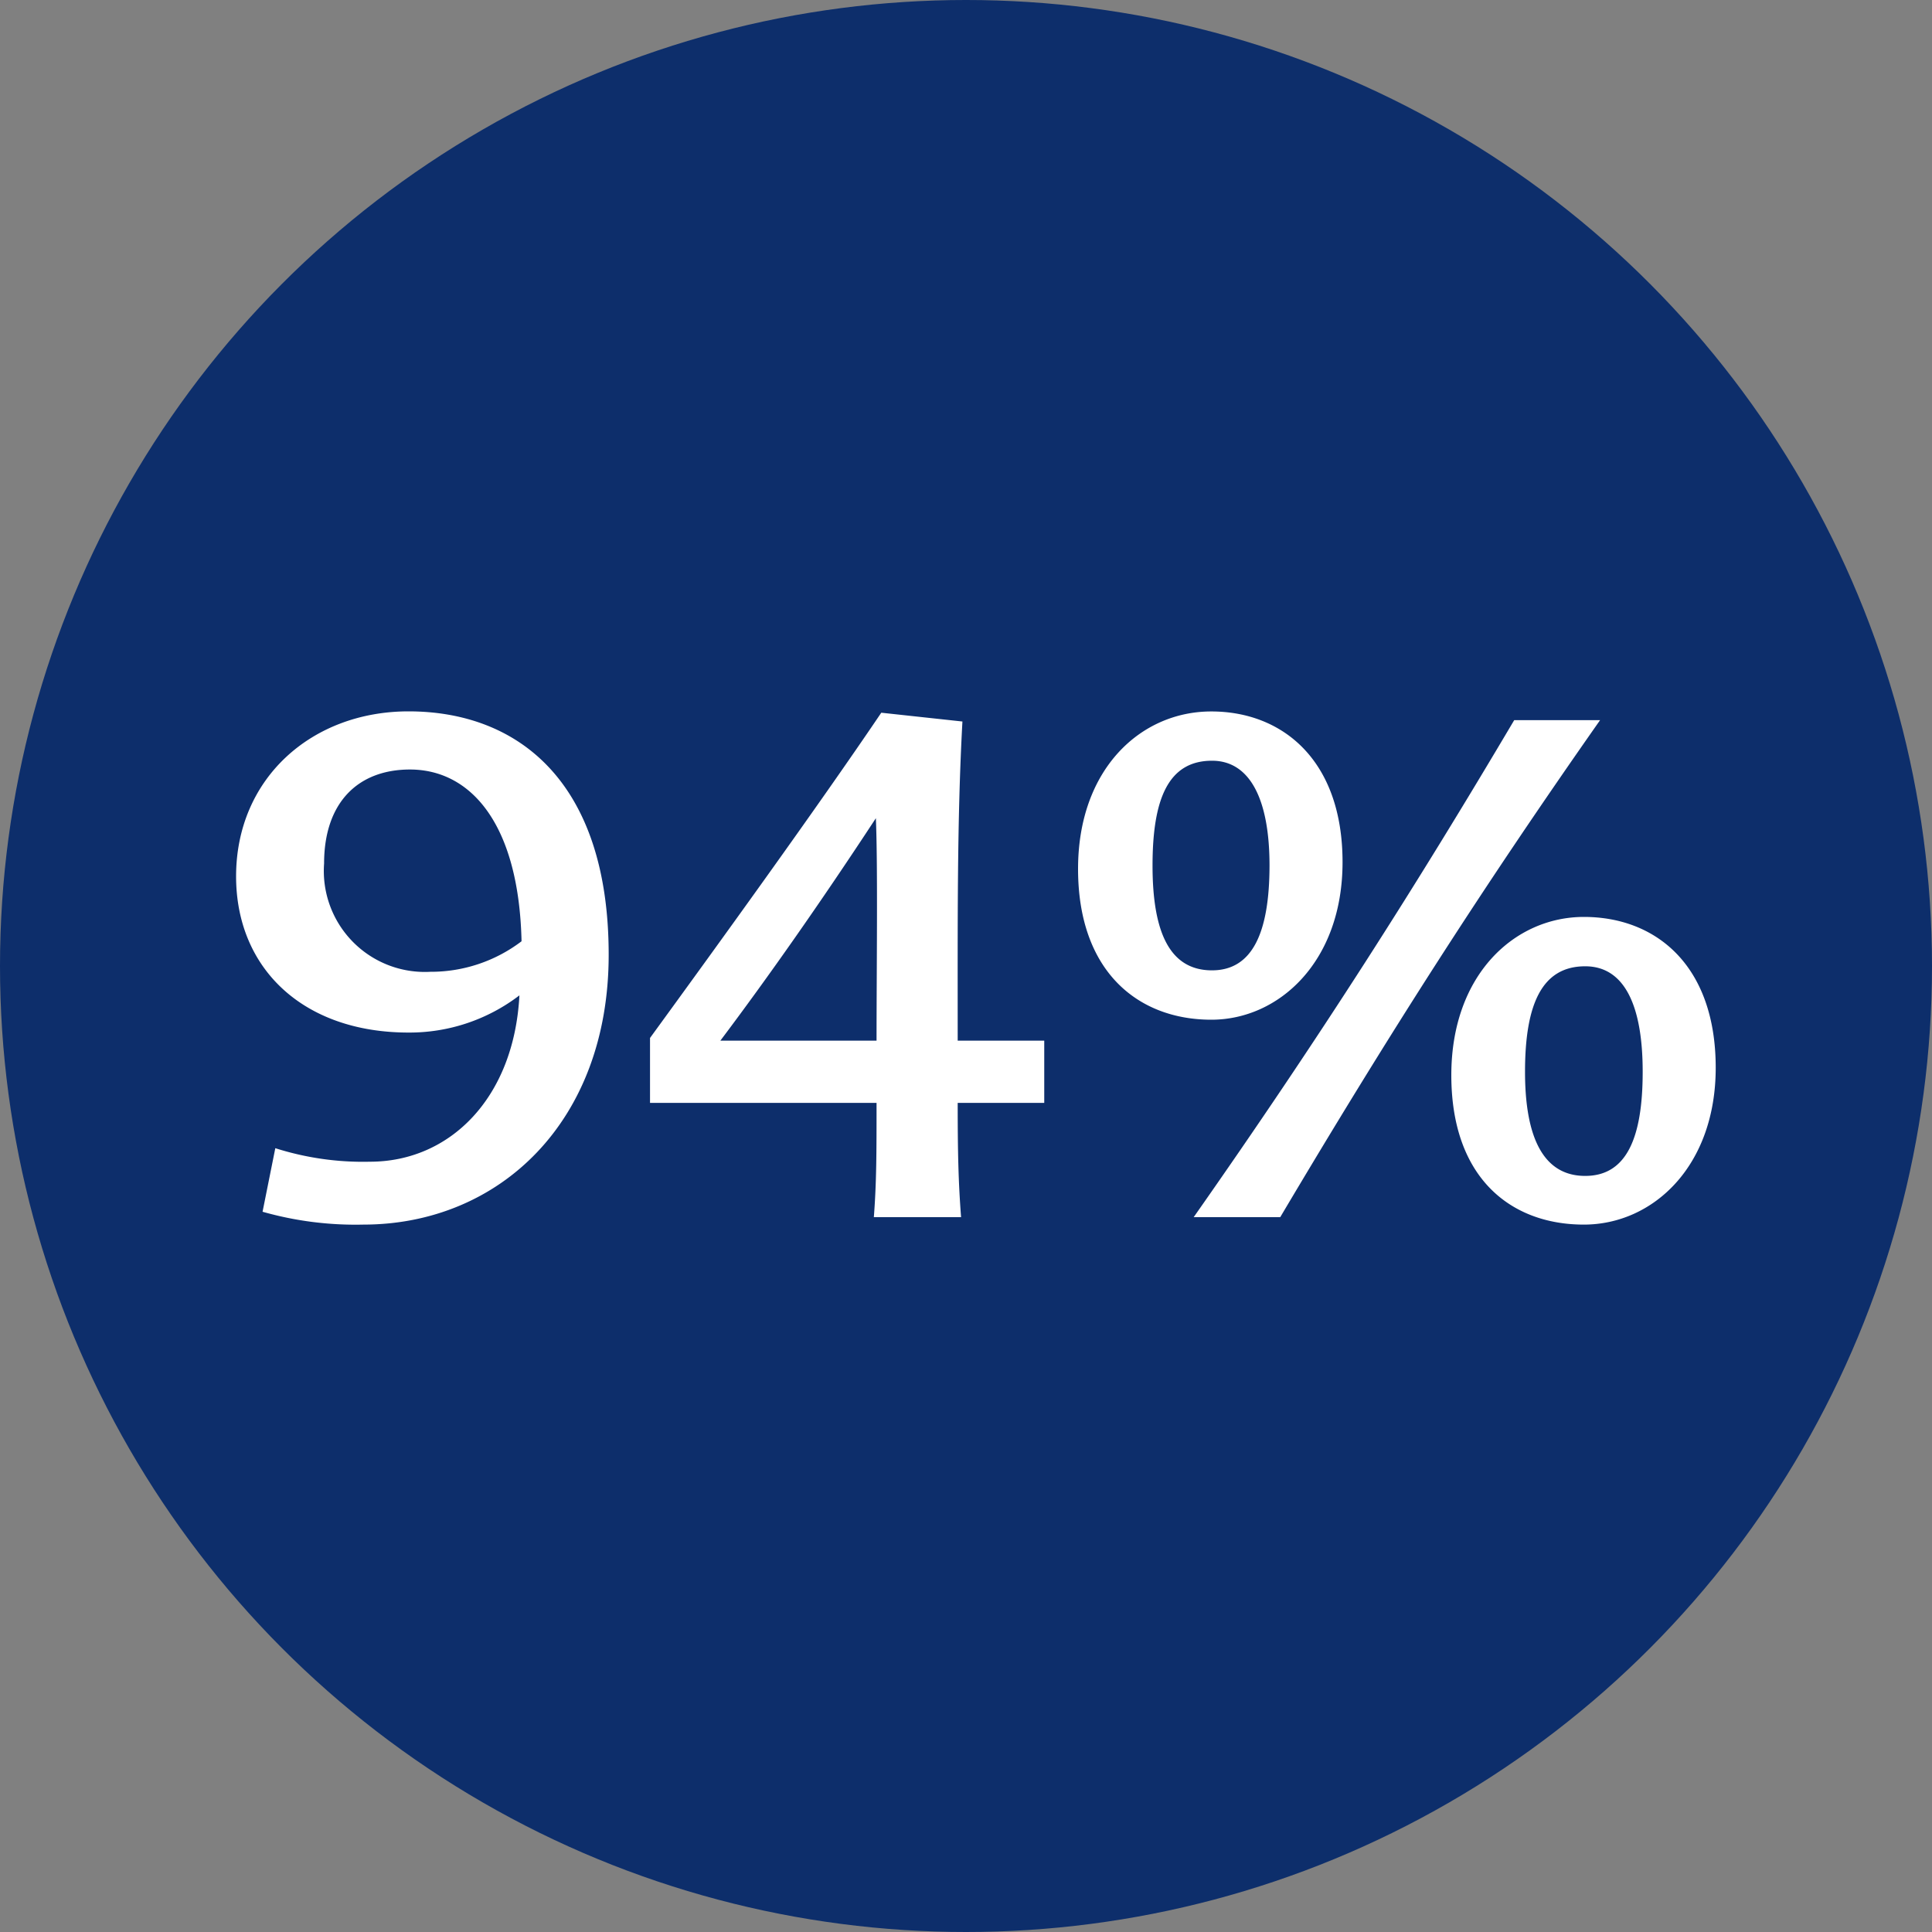 <?xml version="1.0" encoding="UTF-8"?>
<svg xmlns="http://www.w3.org/2000/svg" width="100" height="100" viewBox="0 0 100 100">
  <rect x="0" y="0" width="100" height="100" fill="#808080" stroke="none"/>
  <g id="hvl_oelbalsam_94prozent" transform="translate(-362 -563)">
    <circle id="Ellipse_58" data-name="Ellipse 58" cx="50" cy="50" r="50" transform="translate(362 563)" fill="#0d2e6b"></circle>
    <path id="Pfad_68" data-name="Pfad 68" d="M7.805,34.385c7.035,0,12.7-5.32,12.7-13.965,0-8.96-4.69-12.6-10.36-12.6-5.005,0-8.925,3.465-8.925,8.54,0,4.76,3.465,8.085,8.925,8.085a9.363,9.363,0,0,0,5.74-1.925c-.28,5.32-3.605,8.61-7.735,8.61a14.961,14.961,0,0,1-4.9-.7L2.59,33.72A17.594,17.594,0,0,0,7.805,34.385Zm-2.03-18.69c0-3.15,1.75-4.865,4.445-4.865,3.115,0,5.635,2.765,5.775,8.89A7.752,7.752,0,0,1,11.27,21.3,5.227,5.227,0,0,1,5.775,15.695Zm37.275,9.17H38.57c0-6.265-.035-11.41.245-16.52l-4.2-.455c-3.36,4.97-8.505,12.075-11.97,16.835v3.36H34.37c0,2.555,0,4.1-.14,5.915h4.515c-.14-1.82-.175-3.36-.175-5.915h4.48Zm-16.765,0c2.45-3.255,5.18-7.14,8.05-11.515.105,2.555.035,7.91.035,11.515Zm41.09-16.59C62.3,16.85,57.365,24.62,50.785,34h4.48C60.935,24.445,65.73,16.955,71.82,8.275ZM70.98,18.46c-3.57,0-6.86,2.975-6.86,8.19,0,5.32,3.08,7.735,6.86,7.735,3.57,0,6.825-3.01,6.825-8.12C77.805,20.98,74.725,18.46,70.98,18.46ZM44.8,15.975c0,5.285,3.08,7.805,6.9,7.805,3.5,0,6.79-3.01,6.79-8.155,0-5.285-3.115-7.8-6.79-7.8C48.055,7.82,44.8,10.795,44.8,15.975Zm23.135,10.5c0-3.5.875-5.46,3.115-5.46,1.995,0,2.975,1.96,2.975,5.46,0,3.43-.84,5.39-2.975,5.39C68.88,31.865,67.935,29.87,67.935,26.475Zm-16.2-5.25c-2.205,0-3.08-1.995-3.08-5.425s.805-5.425,3.08-5.425c1.96,0,2.975,1.995,2.975,5.425C54.705,19.265,53.83,21.225,51.73,21.225Z" transform="translate(373 592)" fill="#fff"></path>
  </g>
</svg>

